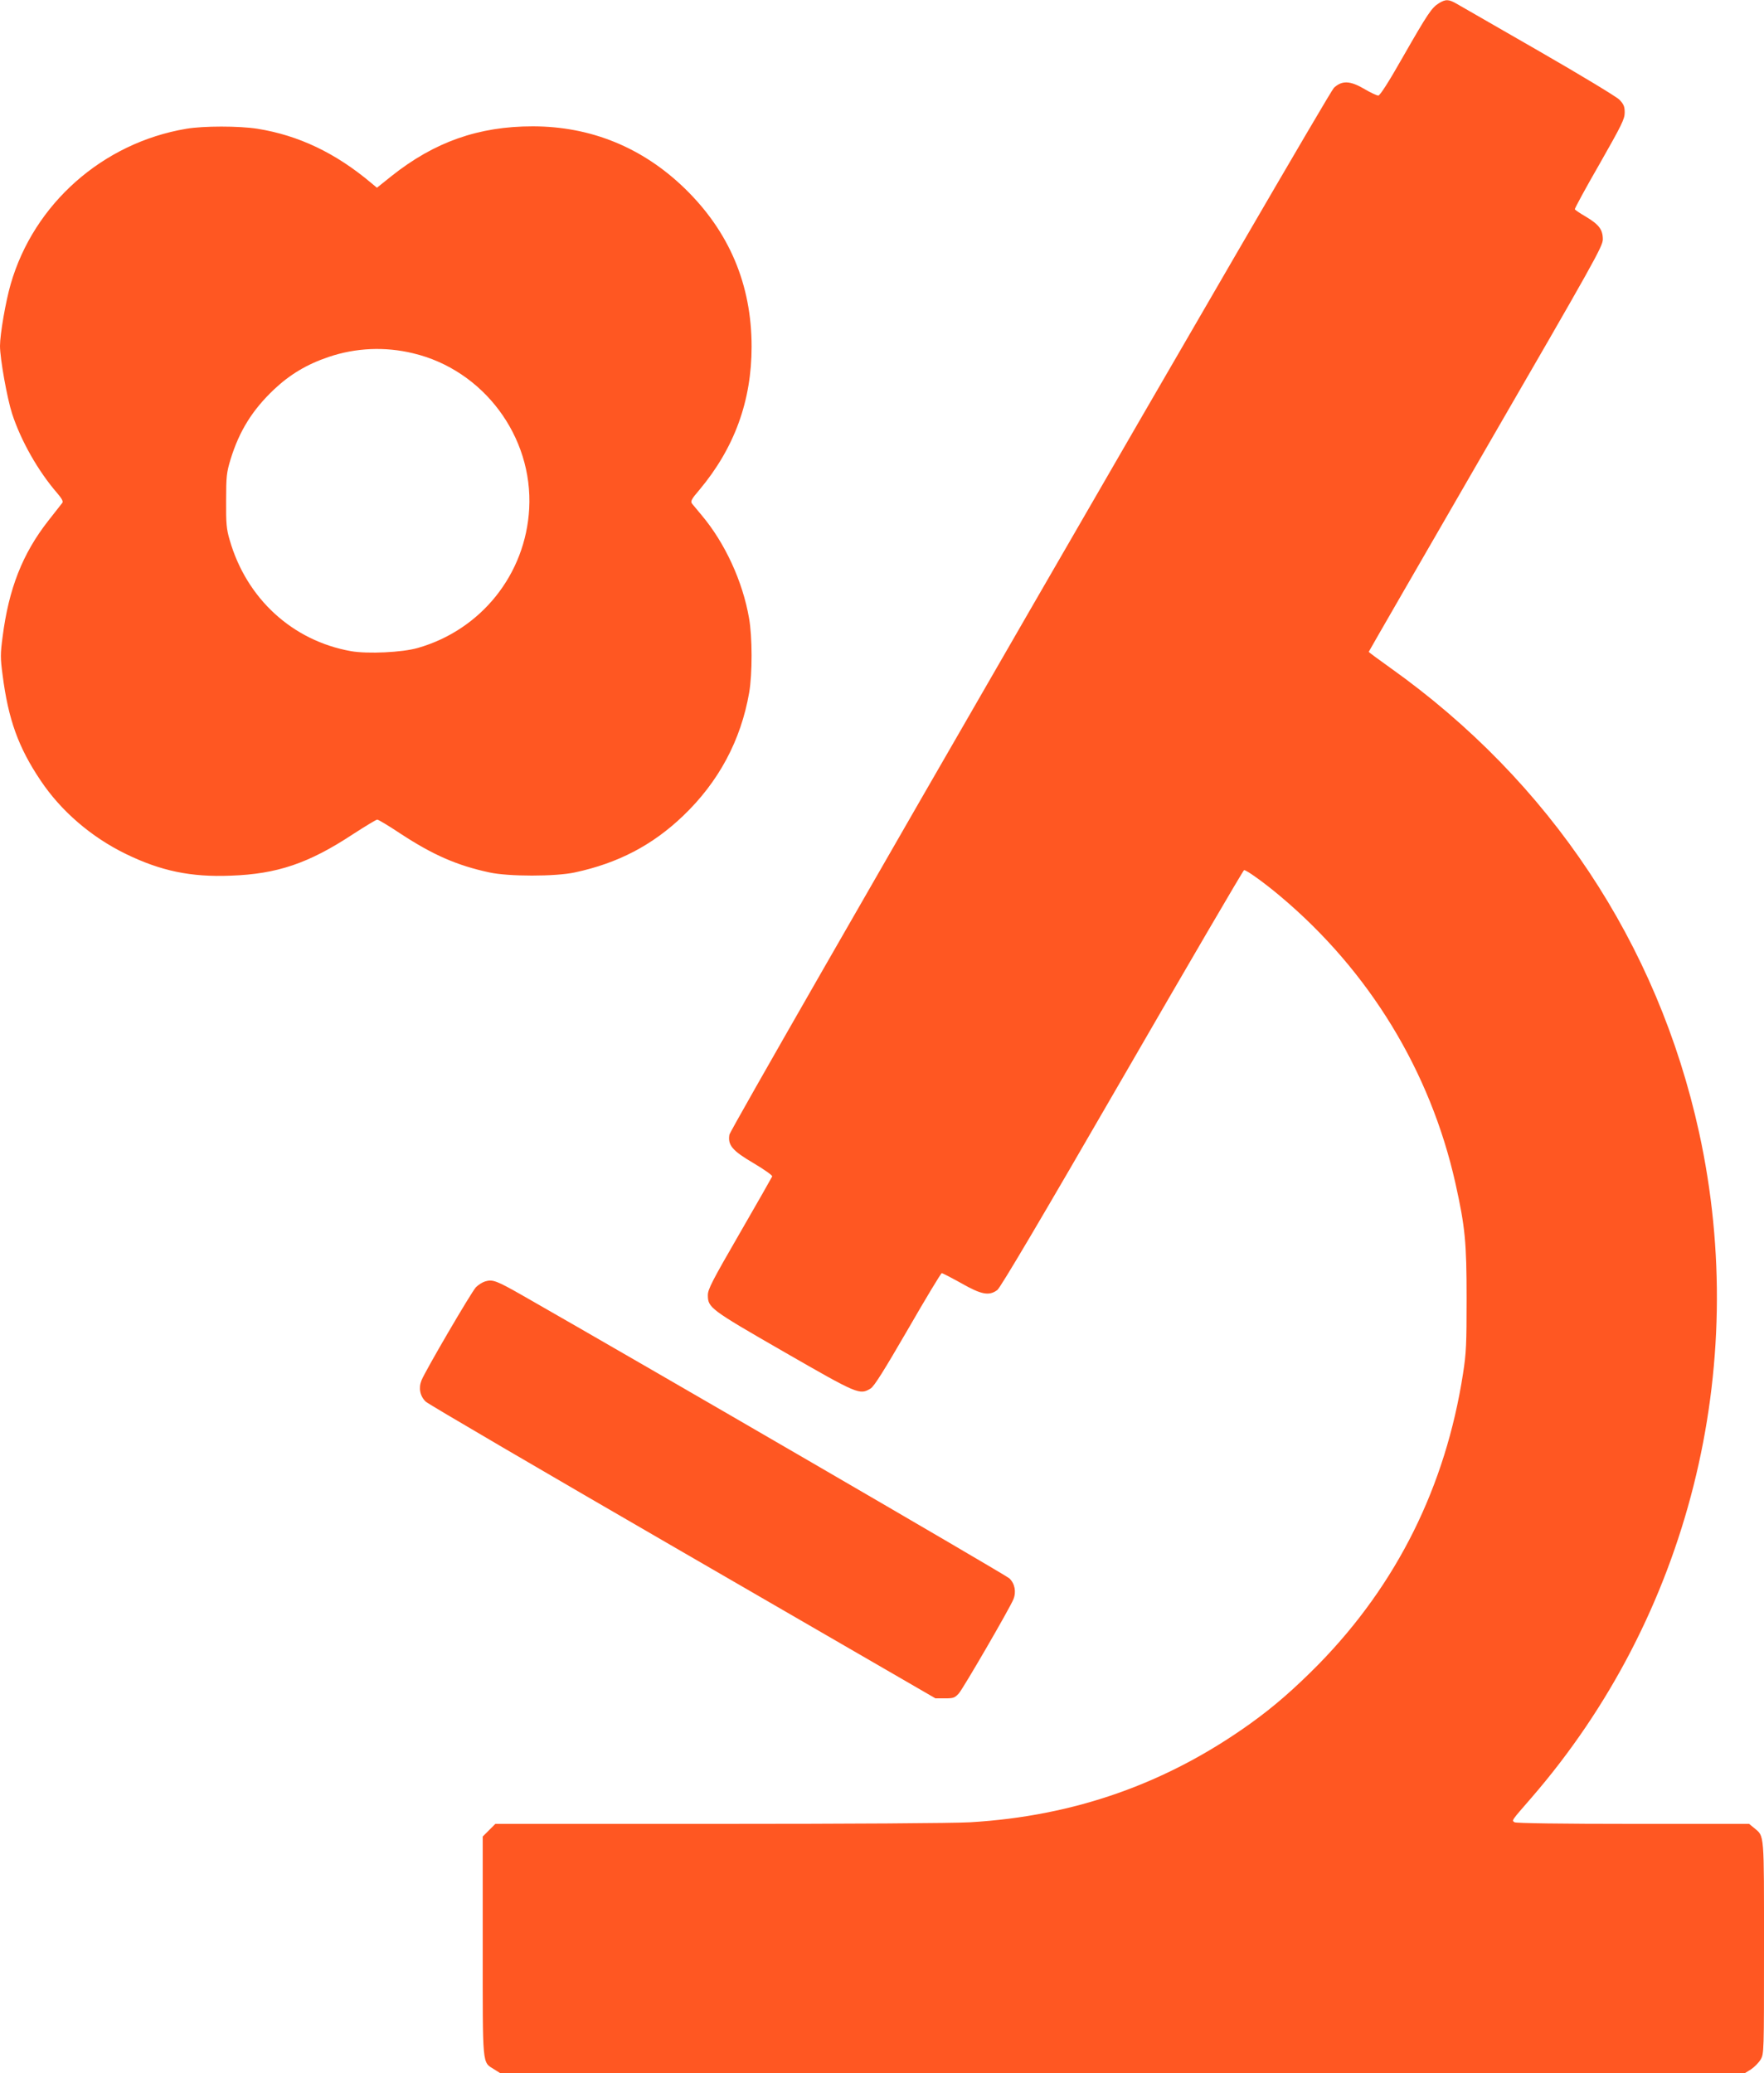 <?xml version="1.0" standalone="no"?>
<!DOCTYPE svg PUBLIC "-//W3C//DTD SVG 20010904//EN"
 "http://www.w3.org/TR/2001/REC-SVG-20010904/DTD/svg10.dtd">
<svg version="1.0" xmlns="http://www.w3.org/2000/svg"
 width="1089pt" height="1280pt" viewBox="0 0 1089 1280"
 preserveAspectRatio="xMidYMid meet">
<g transform="translate(0,1280) scale(0.1,-0.1)"
fill="#ff5722" stroke="none">
<path d="M8883 12780 c-44 -27 -68 -62 -223 -333 -89 -157 -141 -237 -151
-237 -9 0 -48 18 -85 40 -90 53 -139 54 -189 8 -43 -41 -3724 -6416 -3732
-6463 -11 -65 18 -99 149 -176 69 -41 118 -76 115 -82 -3 -7 -93 -165 -201
-352 -169 -292 -196 -345 -196 -380 0 -78 11 -87 470 -351 459 -264 467 -267
535 -226 22 14 81 108 230 365 110 191 204 347 209 347 5 0 59 -28 120 -62
125 -71 172 -80 223 -42 19 14 274 445 771 1305 408 706 747 1286 752 1287 11
4 127 -79 225 -162 548 -461 925 -1079 1080 -1771 60 -270 69 -363 69 -710 0
-282 -2 -337 -22 -465 -108 -697 -408 -1300 -891 -1794 -150 -152 -276 -262
-421 -366 -519 -372 -1088 -572 -1730 -610 -102 -6 -747 -10 -1554 -10 l-1378
0 -39 -39 -39 -39 0 -676 c0 -755 -4 -714 70 -761 l40 -25 3840 0 3840 0 39
24 c21 14 48 41 60 61 21 36 21 39 21 691 0 718 3 685 -60 738 l-32 26 -716 0
c-439 0 -723 4 -732 10 -18 12 -22 6 104 151 969 1118 1355 2649 1035 4109
-256 1166 -921 2166 -1906 2867 -73 52 -133 96 -133 99 0 2 325 565 722 1252
671 1159 722 1250 723 1294 0 61 -24 92 -106 141 -35 20 -65 41 -67 45 -1 5
67 131 153 280 137 241 155 277 155 317 0 38 -6 51 -32 79 -19 19 -234 149
-498 301 -256 147 -483 278 -506 291 -50 29 -69 30 -111 4z"/>
<path d="M1150 12005 c-516 -87 -941 -463 -1084 -959 -31 -107 -66 -309 -66
-382 0 -78 44 -324 75 -419 55 -168 161 -354 277 -488 30 -35 39 -52 33 -61
-6 -7 -44 -57 -87 -111 -159 -203 -244 -419 -282 -717 -14 -106 -14 -130 0
-235 35 -274 97 -447 235 -652 125 -187 311 -348 524 -452 217 -106 403 -145
650 -135 286 10 481 76 754 256 76 49 143 90 150 90 7 0 72 -39 144 -87 200
-131 348 -196 548 -239 118 -26 408 -26 528 0 266 57 479 168 668 349 220 210
357 467 408 761 20 116 20 345 -1 461 -39 225 -148 463 -293 635 -25 30 -52
62 -59 71 -10 14 -4 27 46 85 216 258 322 549 322 884 0 383 -138 710 -413
977 -261 253 -580 383 -939 383 -333 0 -606 -96 -871 -307 l-90 -72 -36 30
c-220 185 -447 293 -701 334 -114 18 -334 18 -440 0z m1400 -1386 c434 -103
741 -513 717 -959 -22 -405 -296 -748 -687 -860 -96 -28 -311 -38 -413 -20
-361 64 -645 324 -749 686 -20 68 -23 101 -22 244 0 150 3 173 27 253 54 176
135 306 269 433 99 93 203 155 336 200 168 57 348 65 522 23z"/>
<path d="M2995 4889 c-17 -5 -42 -21 -57 -36 -29 -31 -313 -517 -336 -575 -19
-48 -9 -97 26 -131 15 -15 730 -433 1587 -929 l1560 -903 58 0 c53 0 61 3 86
30 28 32 312 521 337 581 19 46 9 98 -25 130 -20 20 -2246 1313 -3001 1744
-165 94 -188 103 -235 89z"/>
</g>
</svg>
